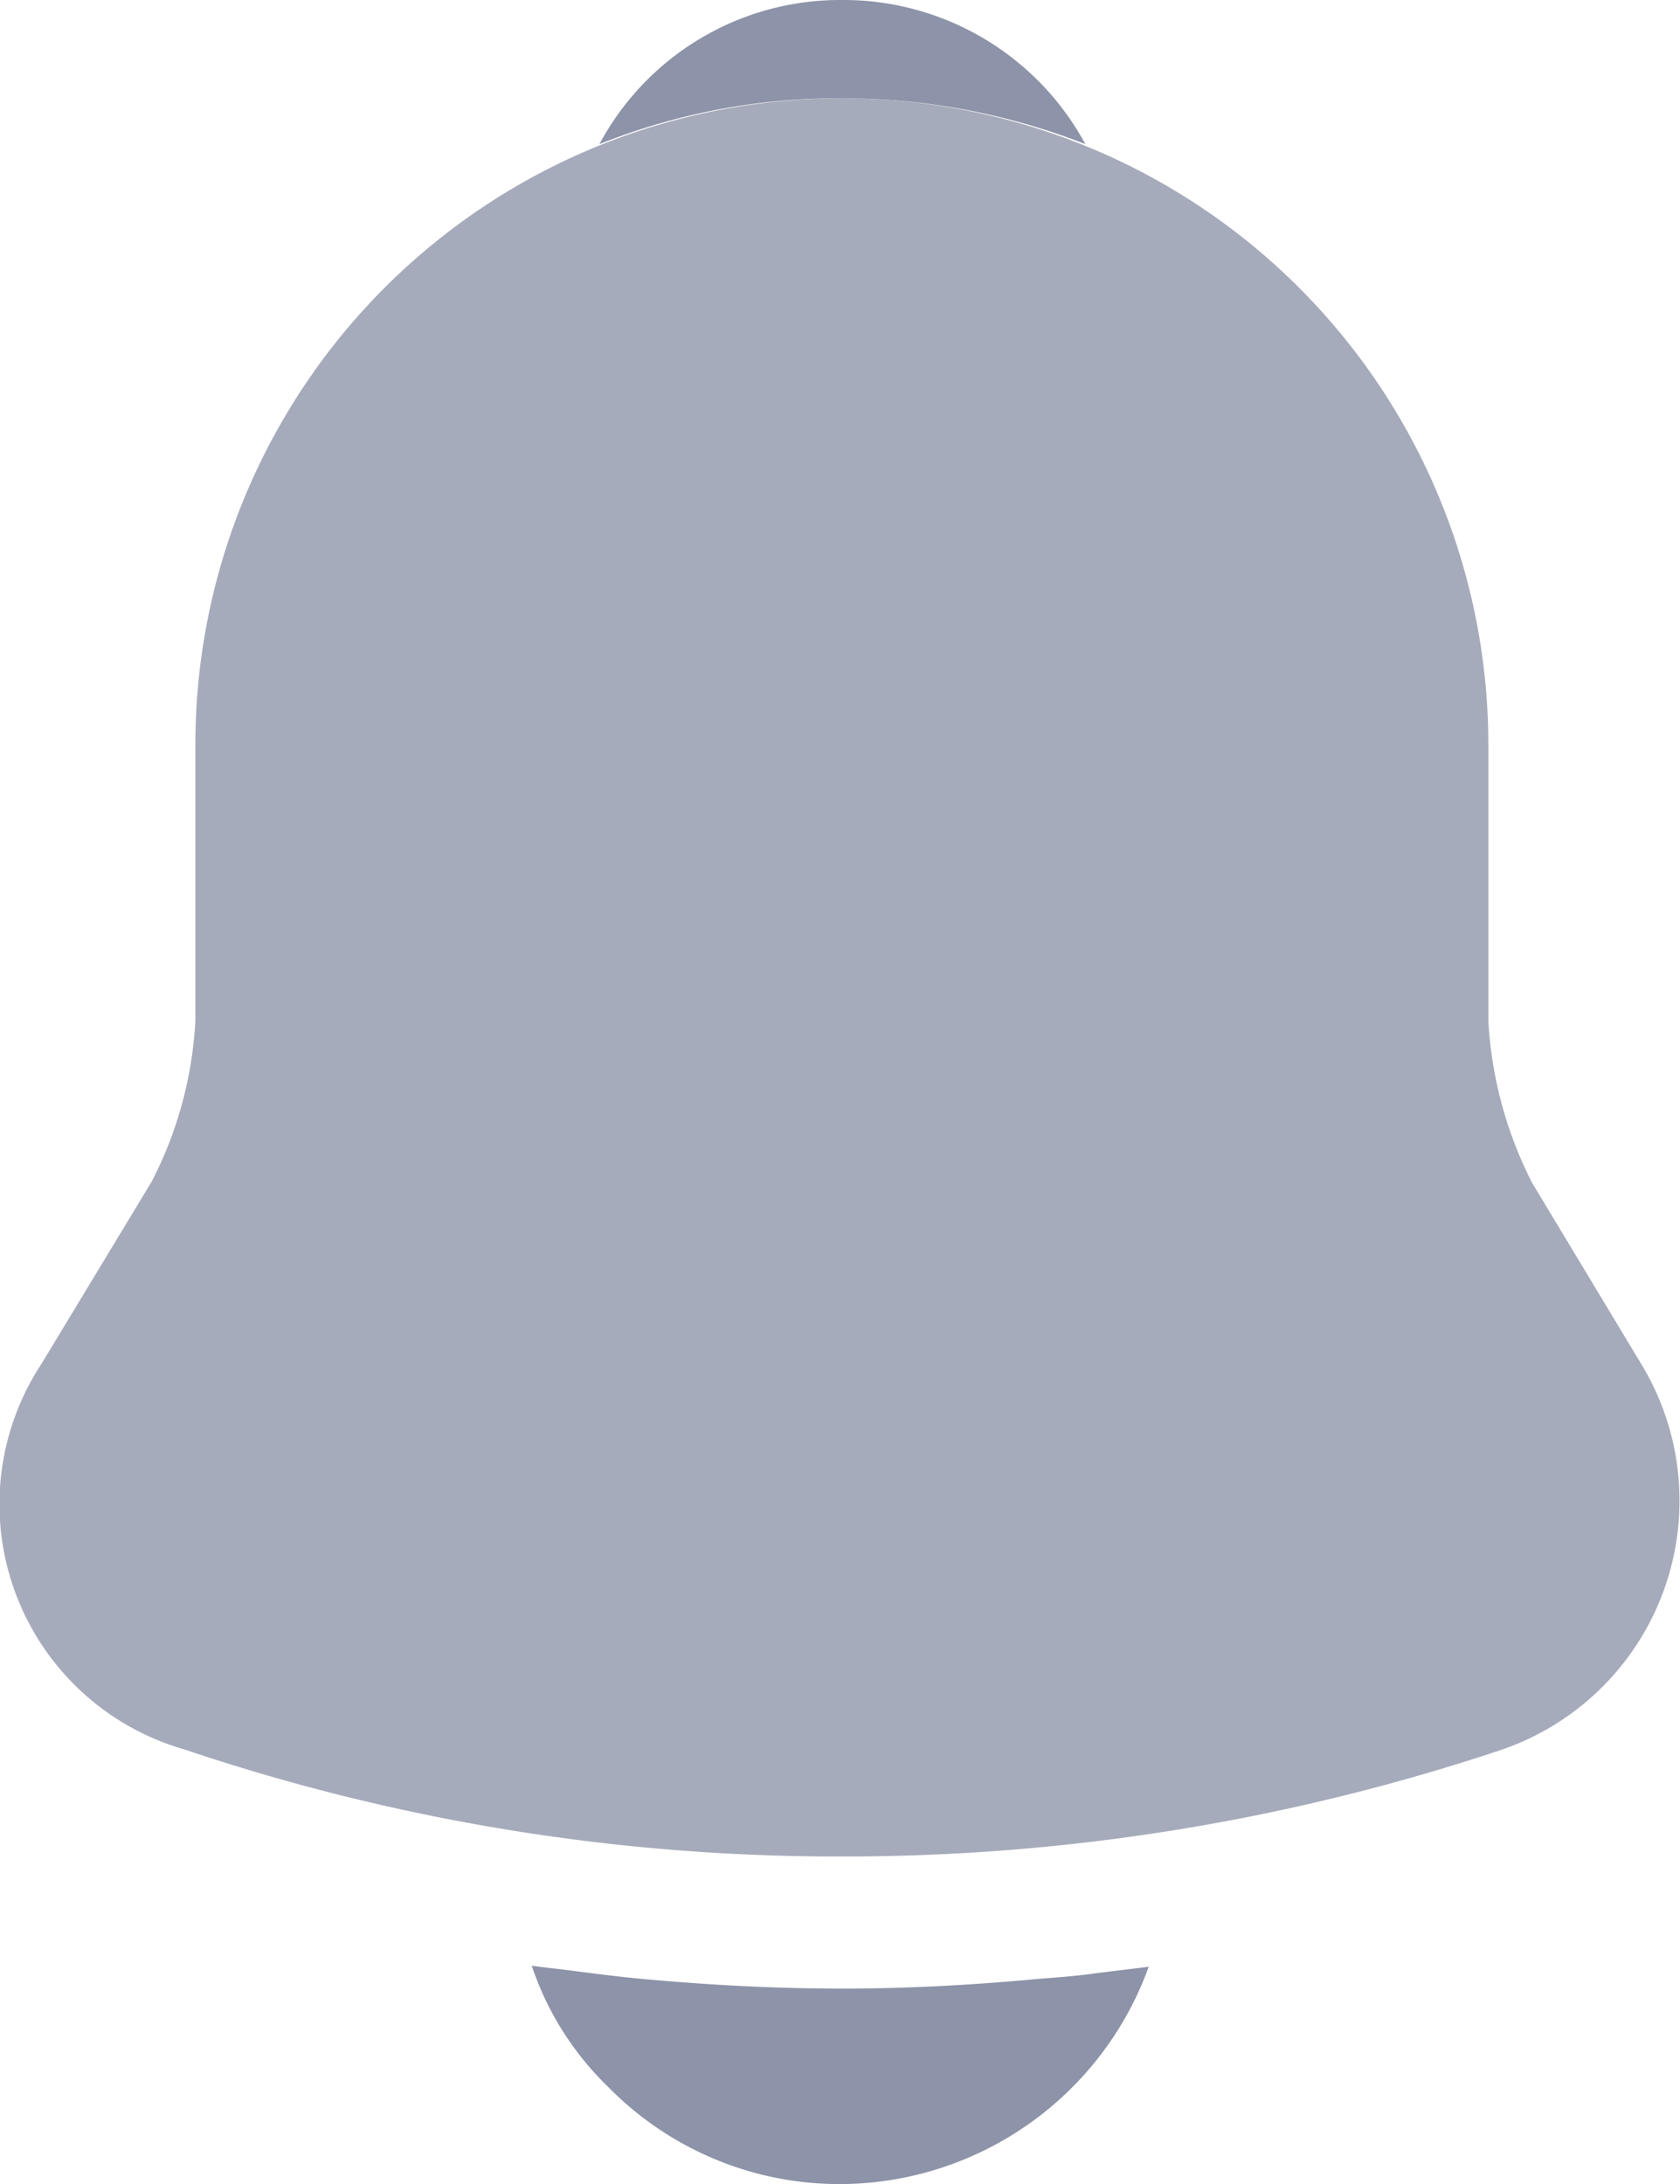 <svg xmlns="http://www.w3.org/2000/svg" width="15.384" height="20" viewBox="0 0 15.384 20">
  <g id="vuesax_bulk_notification" data-name="vuesax/bulk/notification" transform="translate(-175.311 -190)">
    <g id="notification">
      <path id="Vector" d="M15.029,11.59l-1-1.66a3.715,3.715,0,0,1-.4-1.48V5.92a5.92,5.92,0,0,0-11.84,0V8.45a3.626,3.626,0,0,1-.4,1.47L.379,11.59a2.337,2.337,0,0,0,1.31,3.53,18.7,18.7,0,0,0,6.02.98,18.969,18.969,0,0,0,6.02-.97,2.411,2.411,0,0,0,1.3-3.54Z" transform="translate(175.311 190.9)" fill="#8D93A8" opacity="0.77"/>
      <path id="Vector-2" data-name="Vector" d="M4.45,1.32A6.1,6.1,0,0,0,2.22.9,5.884,5.884,0,0,0,0,1.32,2.5,2.5,0,0,1,2.22,0,2.519,2.519,0,0,1,4.45,1.32Z" transform="translate(180.8 190)" fill="#8D93A8"/>
      <path id="Vector-3" data-name="Vector" d="M5.65.01A3.014,3.014,0,0,1,2.82,2,2.965,2.965,0,0,1,.7,1.11,2.761,2.761,0,0,1,0,0C.13.02.26.03.4.05c.23.03.47.06.71.08.57.05,1.15.08,1.73.08S3.98.18,4.54.13c.21-.02.42-.03.62-.06Z" transform="translate(180.18 208)" fill="#8D93A8"/>
    </g>
  </g>
</svg>
